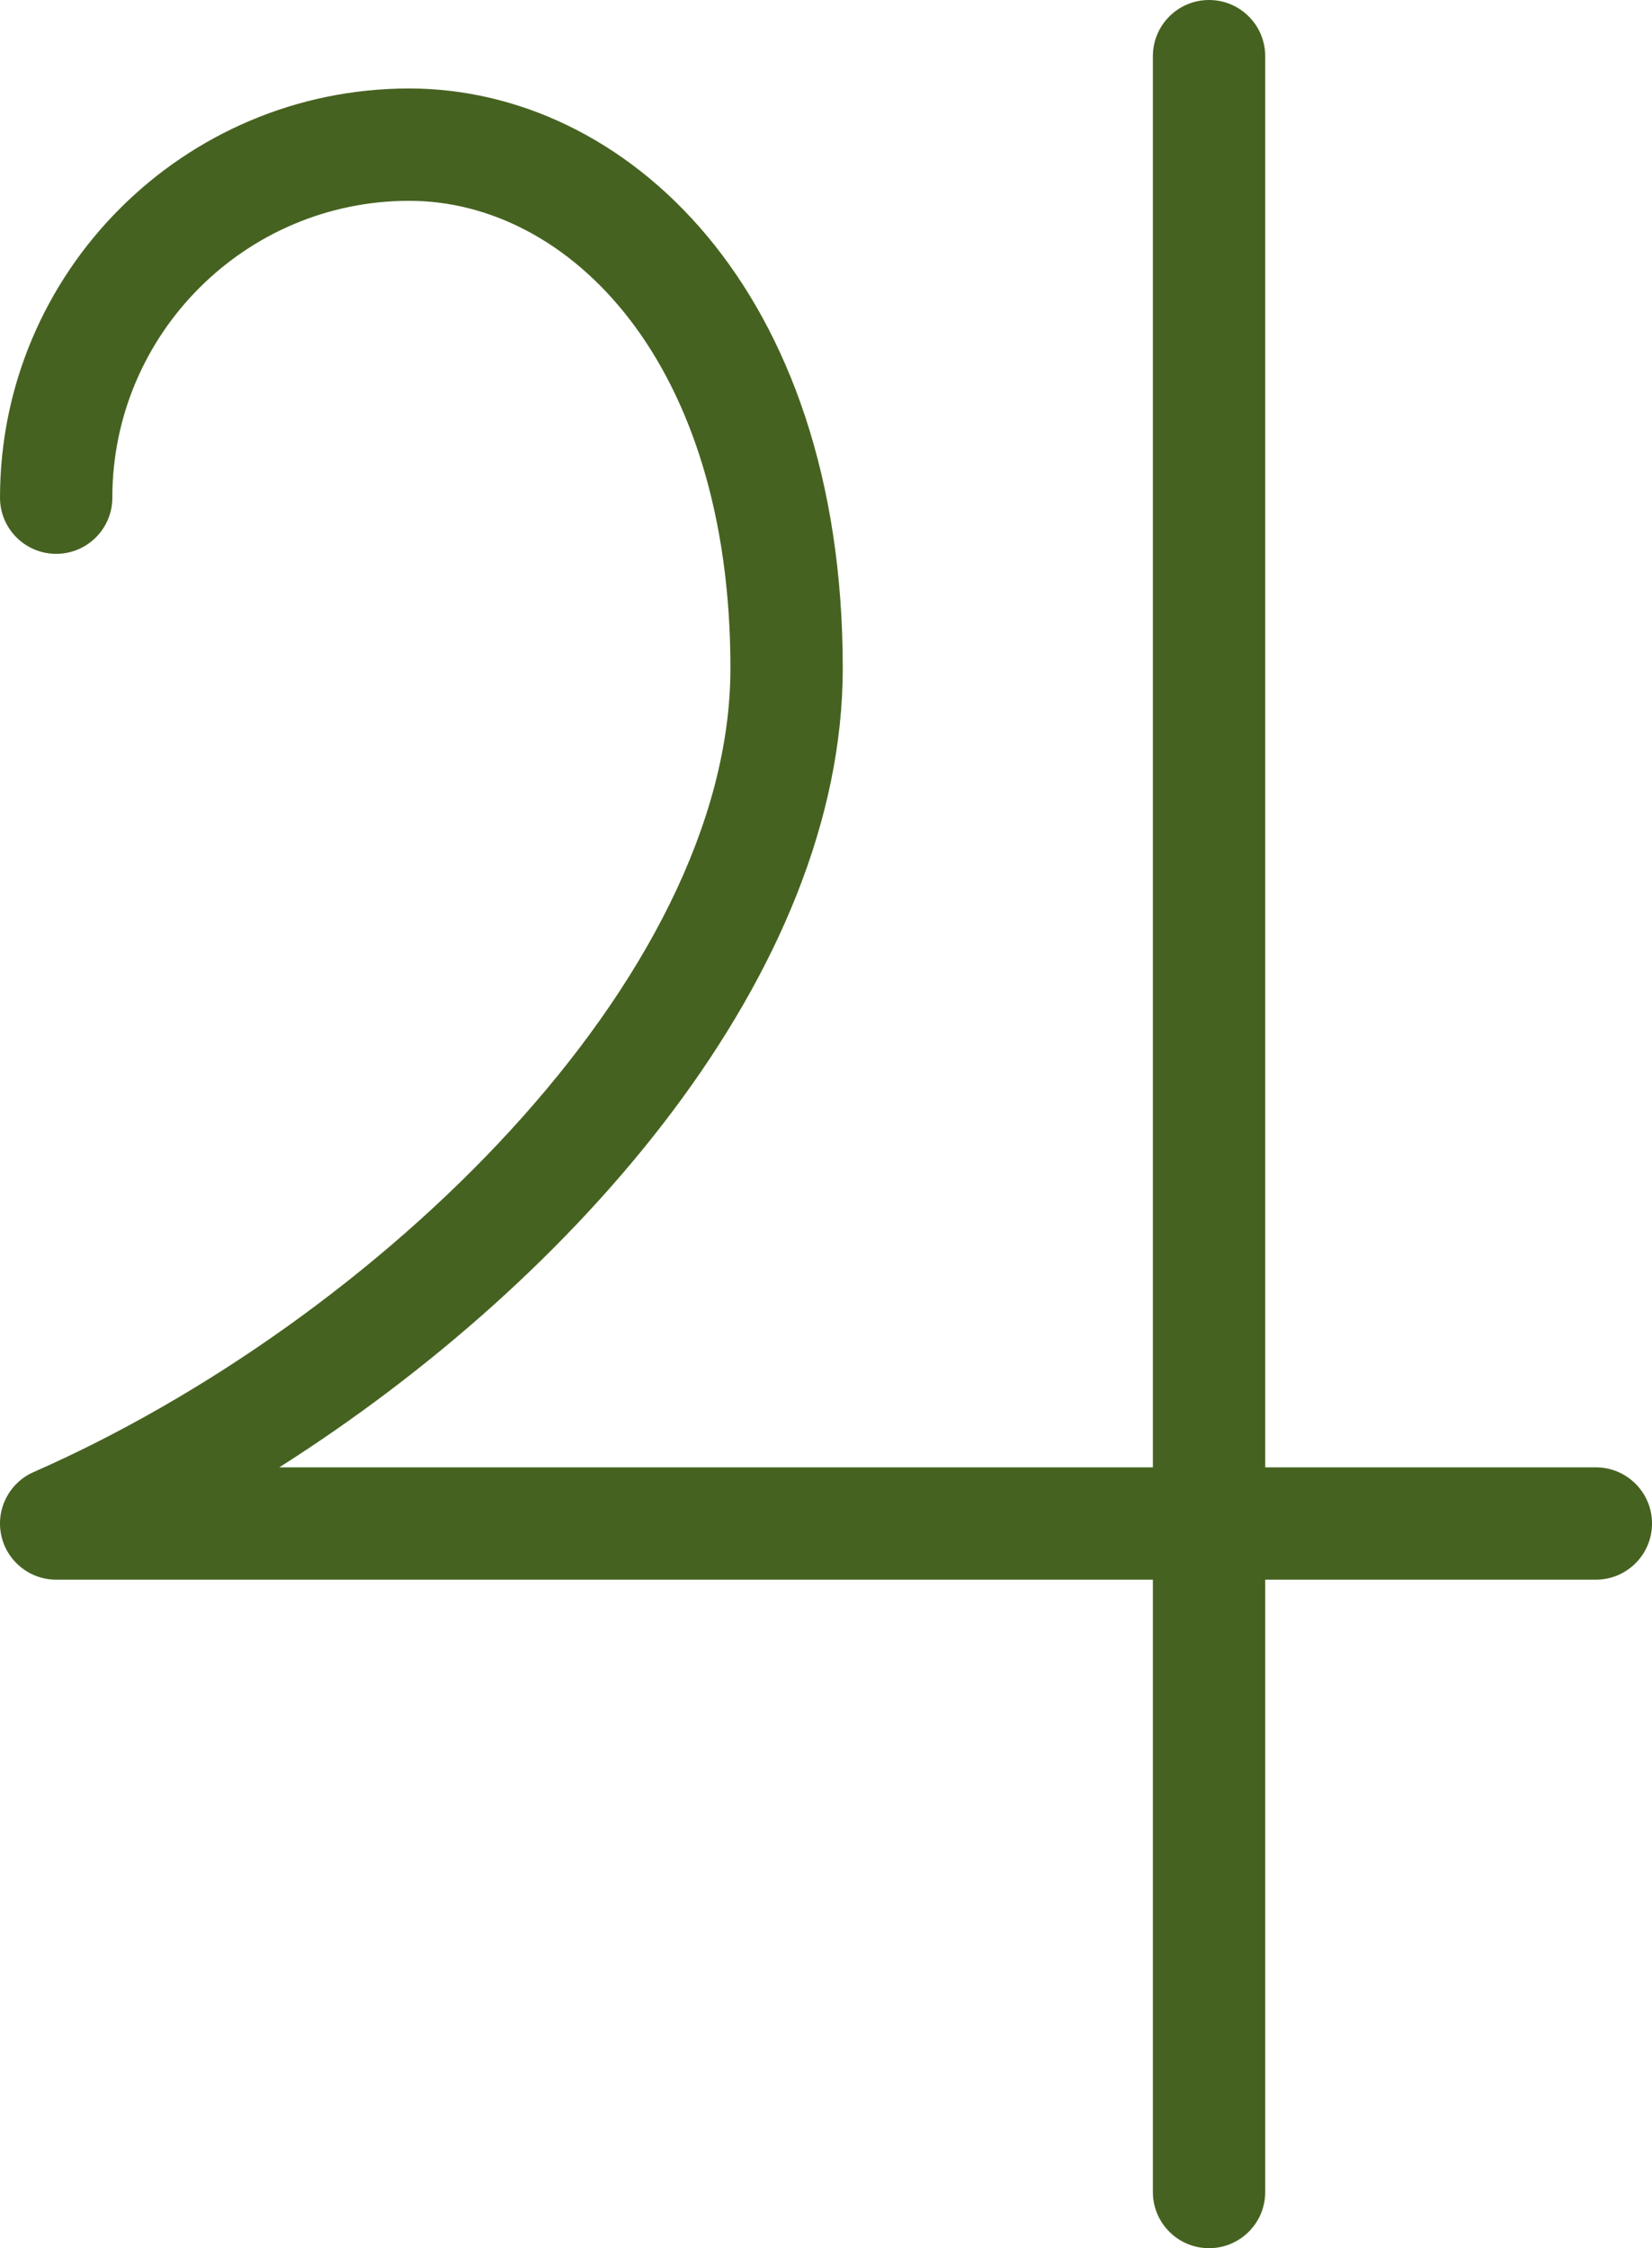 <?xml version="1.0" encoding="UTF-8" standalone="no"?><svg xmlns="http://www.w3.org/2000/svg" xmlns:xlink="http://www.w3.org/1999/xlink" fill="#466220" height="1000" preserveAspectRatio="xMidYMid meet" version="1" viewBox="0.0 0.0 734.8 1000.0" width="734.8" zoomAndPan="magnify"><defs><clipPath id="a"><path d="M 0 0 L 734.809 0 L 734.809 1000 L 0 1000 Z M 0 0"/></clipPath></defs><g><g clip-path="url(#a)" id="change1_1"><path d="M 734.809 677.66 C 734.809 691.461 723.621 702.645 709.824 702.645 L 562.762 702.645 L 562.762 975.02 C 562.762 988.812 551.574 1000 537.777 1000 C 523.977 1000 512.793 988.812 512.793 975.02 L 512.793 702.645 L 24.988 702.645 C 13.168 702.645 2.973 694.363 0.535 682.801 C -1.895 671.234 4.113 659.551 14.93 654.793 C 167.289 587.785 324.891 435.699 324.891 297.172 C 324.891 160.719 253.016 89.32 182.016 89.32 C 109.203 89.32 49.969 148.555 49.969 221.367 C 49.969 235.164 38.785 246.348 24.988 246.348 C 11.188 246.348 0.004 235.164 0.004 221.367 C 0.004 121.008 81.656 39.355 182.016 39.355 C 277.844 39.355 374.855 127.914 374.855 297.172 C 374.855 432.312 257.309 568.16 124.223 652.68 L 512.793 652.68 L 512.793 24.98 C 512.793 11.188 523.977 0 537.777 0 C 551.574 0 562.762 11.188 562.762 24.98 L 562.762 652.68 L 709.824 652.68 C 723.621 652.68 734.809 663.863 734.809 677.66" fill="inherit"/></g></g></svg>